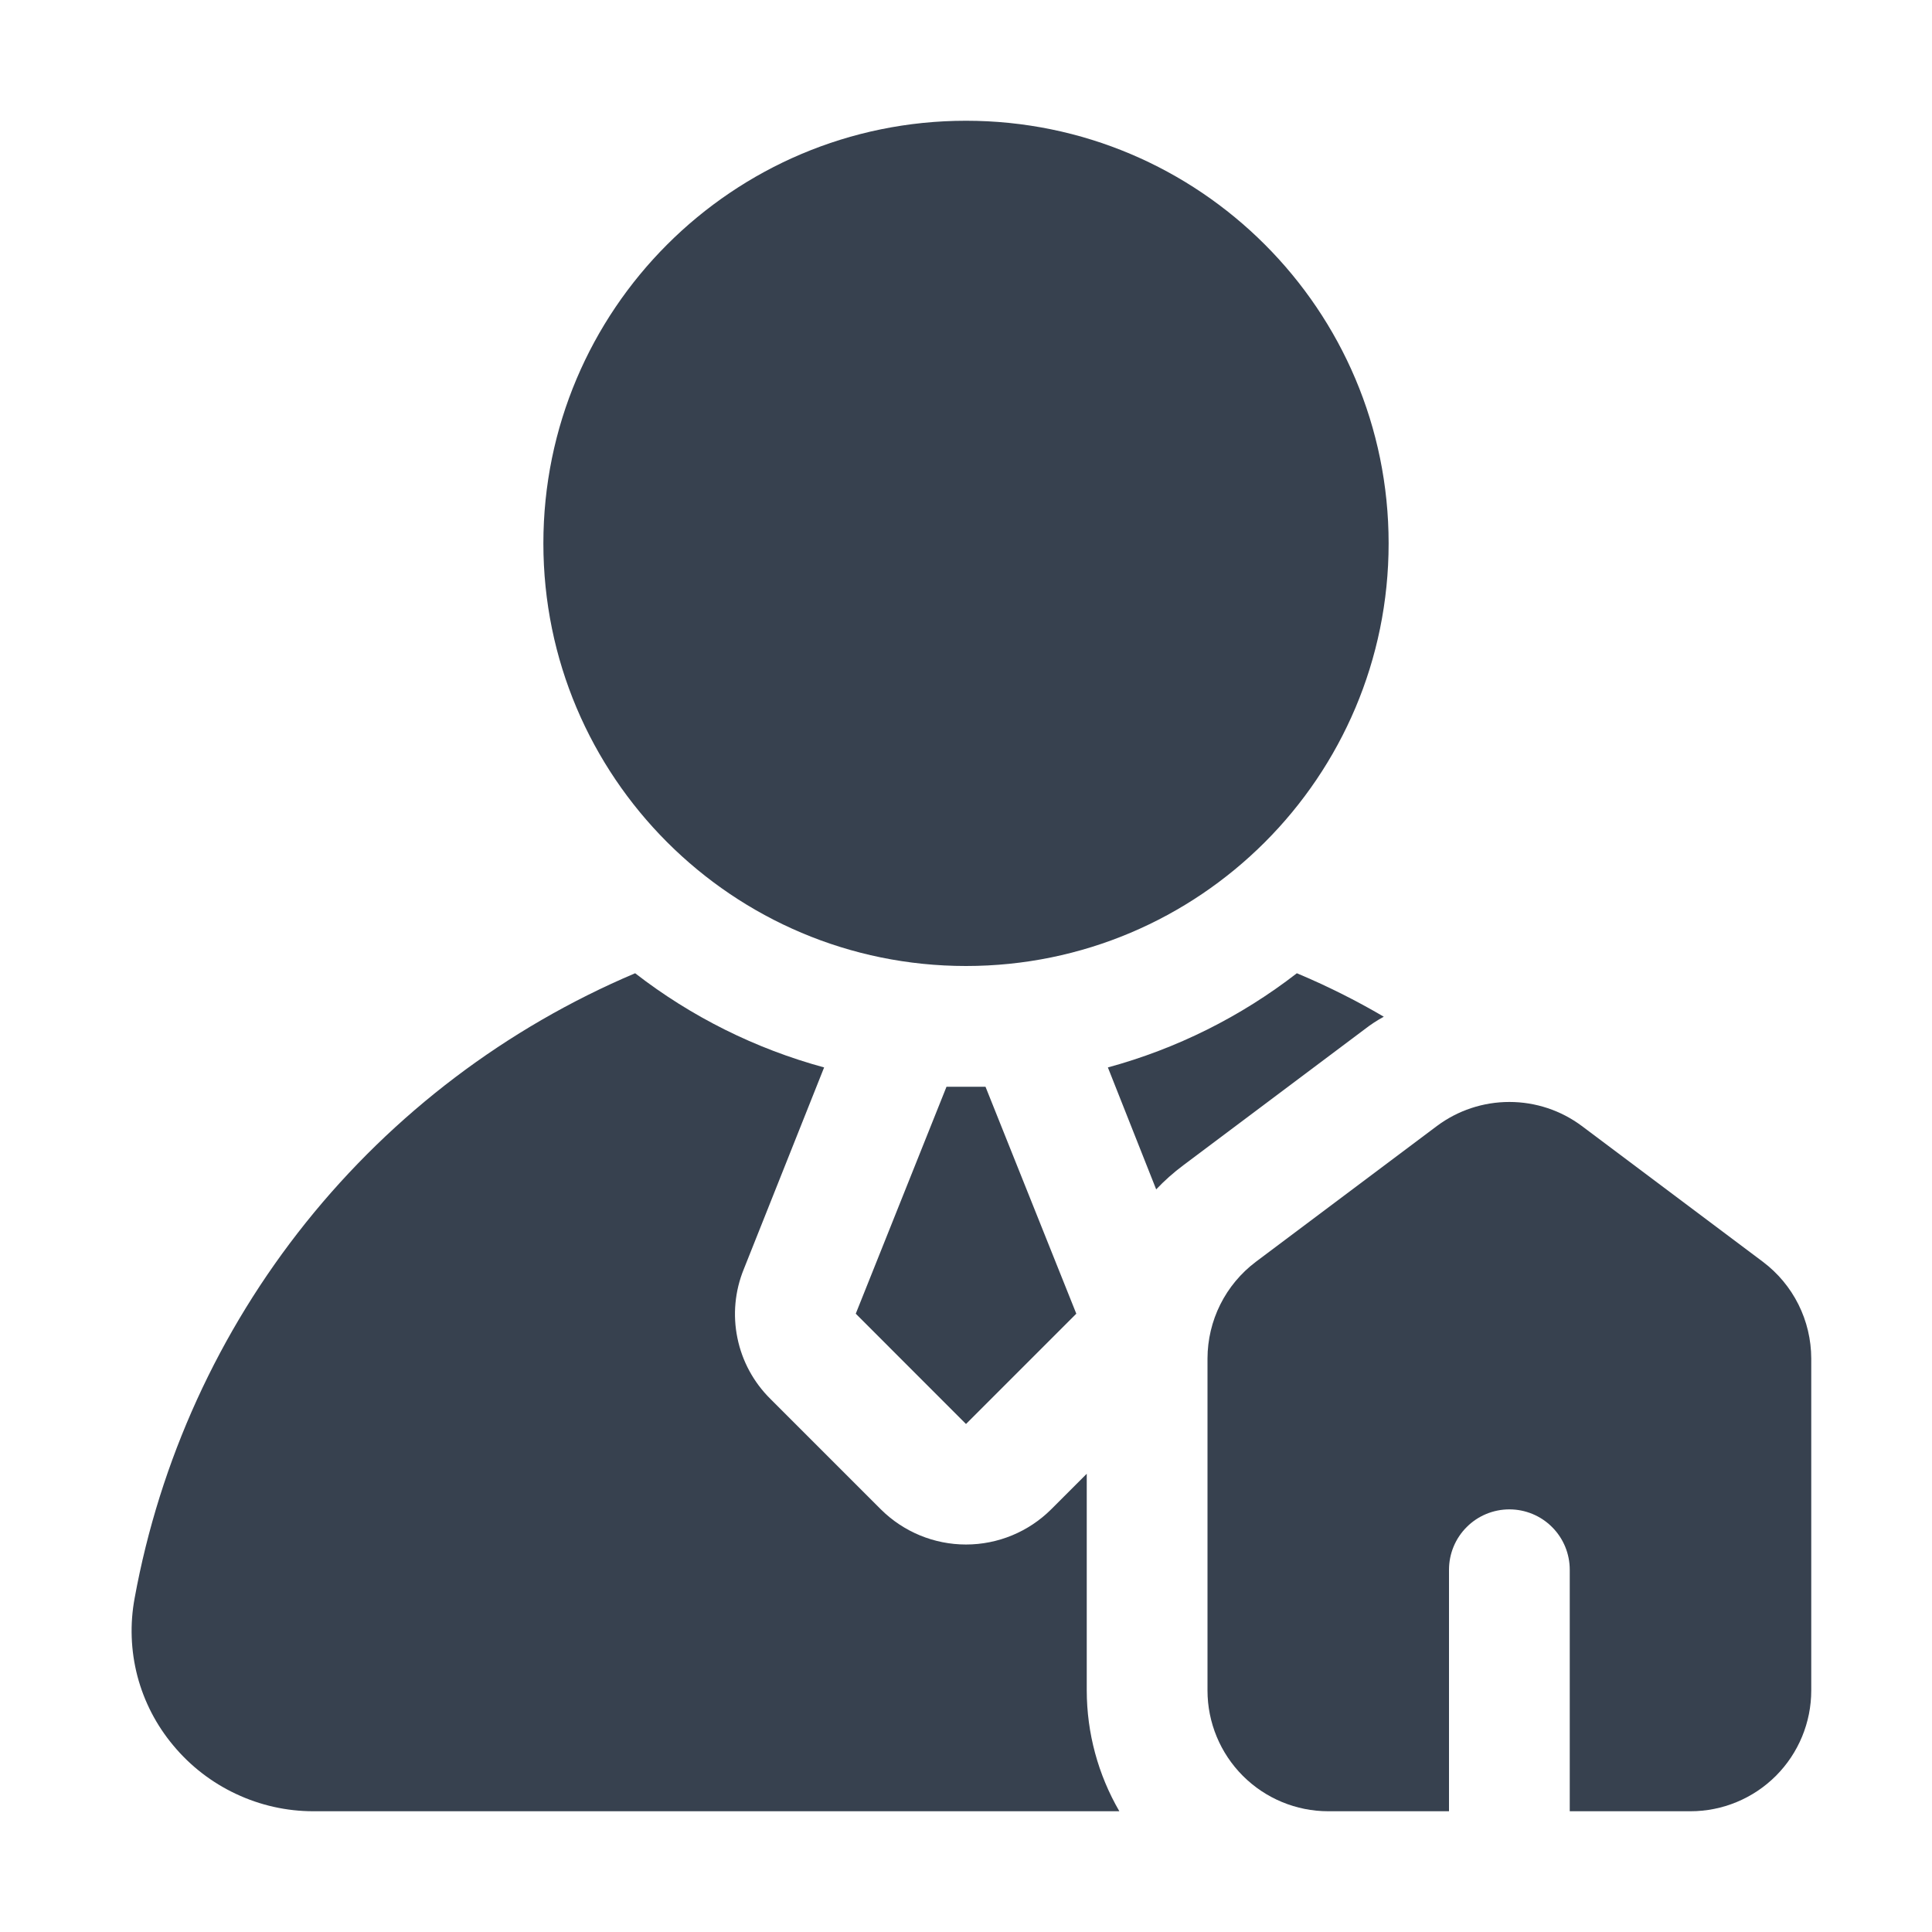 <svg width="32" height="32" viewBox="0 0 32 32" fill="none" xmlns="http://www.w3.org/2000/svg">
<path d="M16 16C19.866 16 23 12.866 23 9C23 5.134 19.866 2 16 2C12.134 2 9 5.134 9 9C9 12.866 12.134 16 16 16Z" fill="#37414F"/>
<path d="M14.174 21.759L16 23.586L17.827 21.759L16.323 18H15.677L14.174 21.759Z" fill="#37414F"/>
<path d="M18 24.41L17.41 25C17.035 25.373 16.528 25.582 16 25.582C15.472 25.582 14.965 25.373 14.59 25L12.76 23.17C12.482 22.895 12.292 22.545 12.214 22.162C12.135 21.779 12.172 21.382 12.32 21.02L13.65 17.68C12.514 17.371 11.45 16.841 10.52 16.12C8.389 17.023 6.515 18.442 5.068 20.248C3.621 22.055 2.646 24.193 2.23 26.47C2.15 26.899 2.166 27.34 2.276 27.762C2.387 28.184 2.59 28.576 2.87 28.91C3.153 29.251 3.508 29.525 3.909 29.713C4.31 29.902 4.747 30 5.19 30H18.54C18.187 29.393 18.001 28.703 18 28V24.41Z" fill="#37414F"/>
<path d="M22.92 16.84C22.457 16.568 21.976 16.328 21.48 16.12C20.55 16.841 19.486 17.371 18.35 17.68L19.15 19.7C19.288 19.554 19.439 19.42 19.6 19.3L22.6 17.05C22.701 16.971 22.808 16.901 22.92 16.84Z" fill="#37414F"/>
<path d="M29.2 20.9L26.2 18.65C25.853 18.391 25.433 18.252 25 18.252C24.567 18.252 24.147 18.391 23.8 18.65L20.8 20.9C20.552 21.087 20.351 21.328 20.212 21.606C20.073 21.884 20.001 22.19 20 22.5V28C20 28.53 20.211 29.039 20.586 29.414C20.961 29.789 21.47 30 22 30H24V26C24 25.735 24.105 25.48 24.293 25.293C24.48 25.105 24.735 25 25 25C25.265 25 25.52 25.105 25.707 25.293C25.895 25.48 26 25.735 26 26V30H28C28.53 30 29.039 29.789 29.414 29.414C29.789 29.039 30 28.53 30 28V22.5C29.999 22.19 29.927 21.884 29.788 21.606C29.649 21.328 29.448 21.087 29.2 20.9Z" fill="#37414F"/>
</svg>
